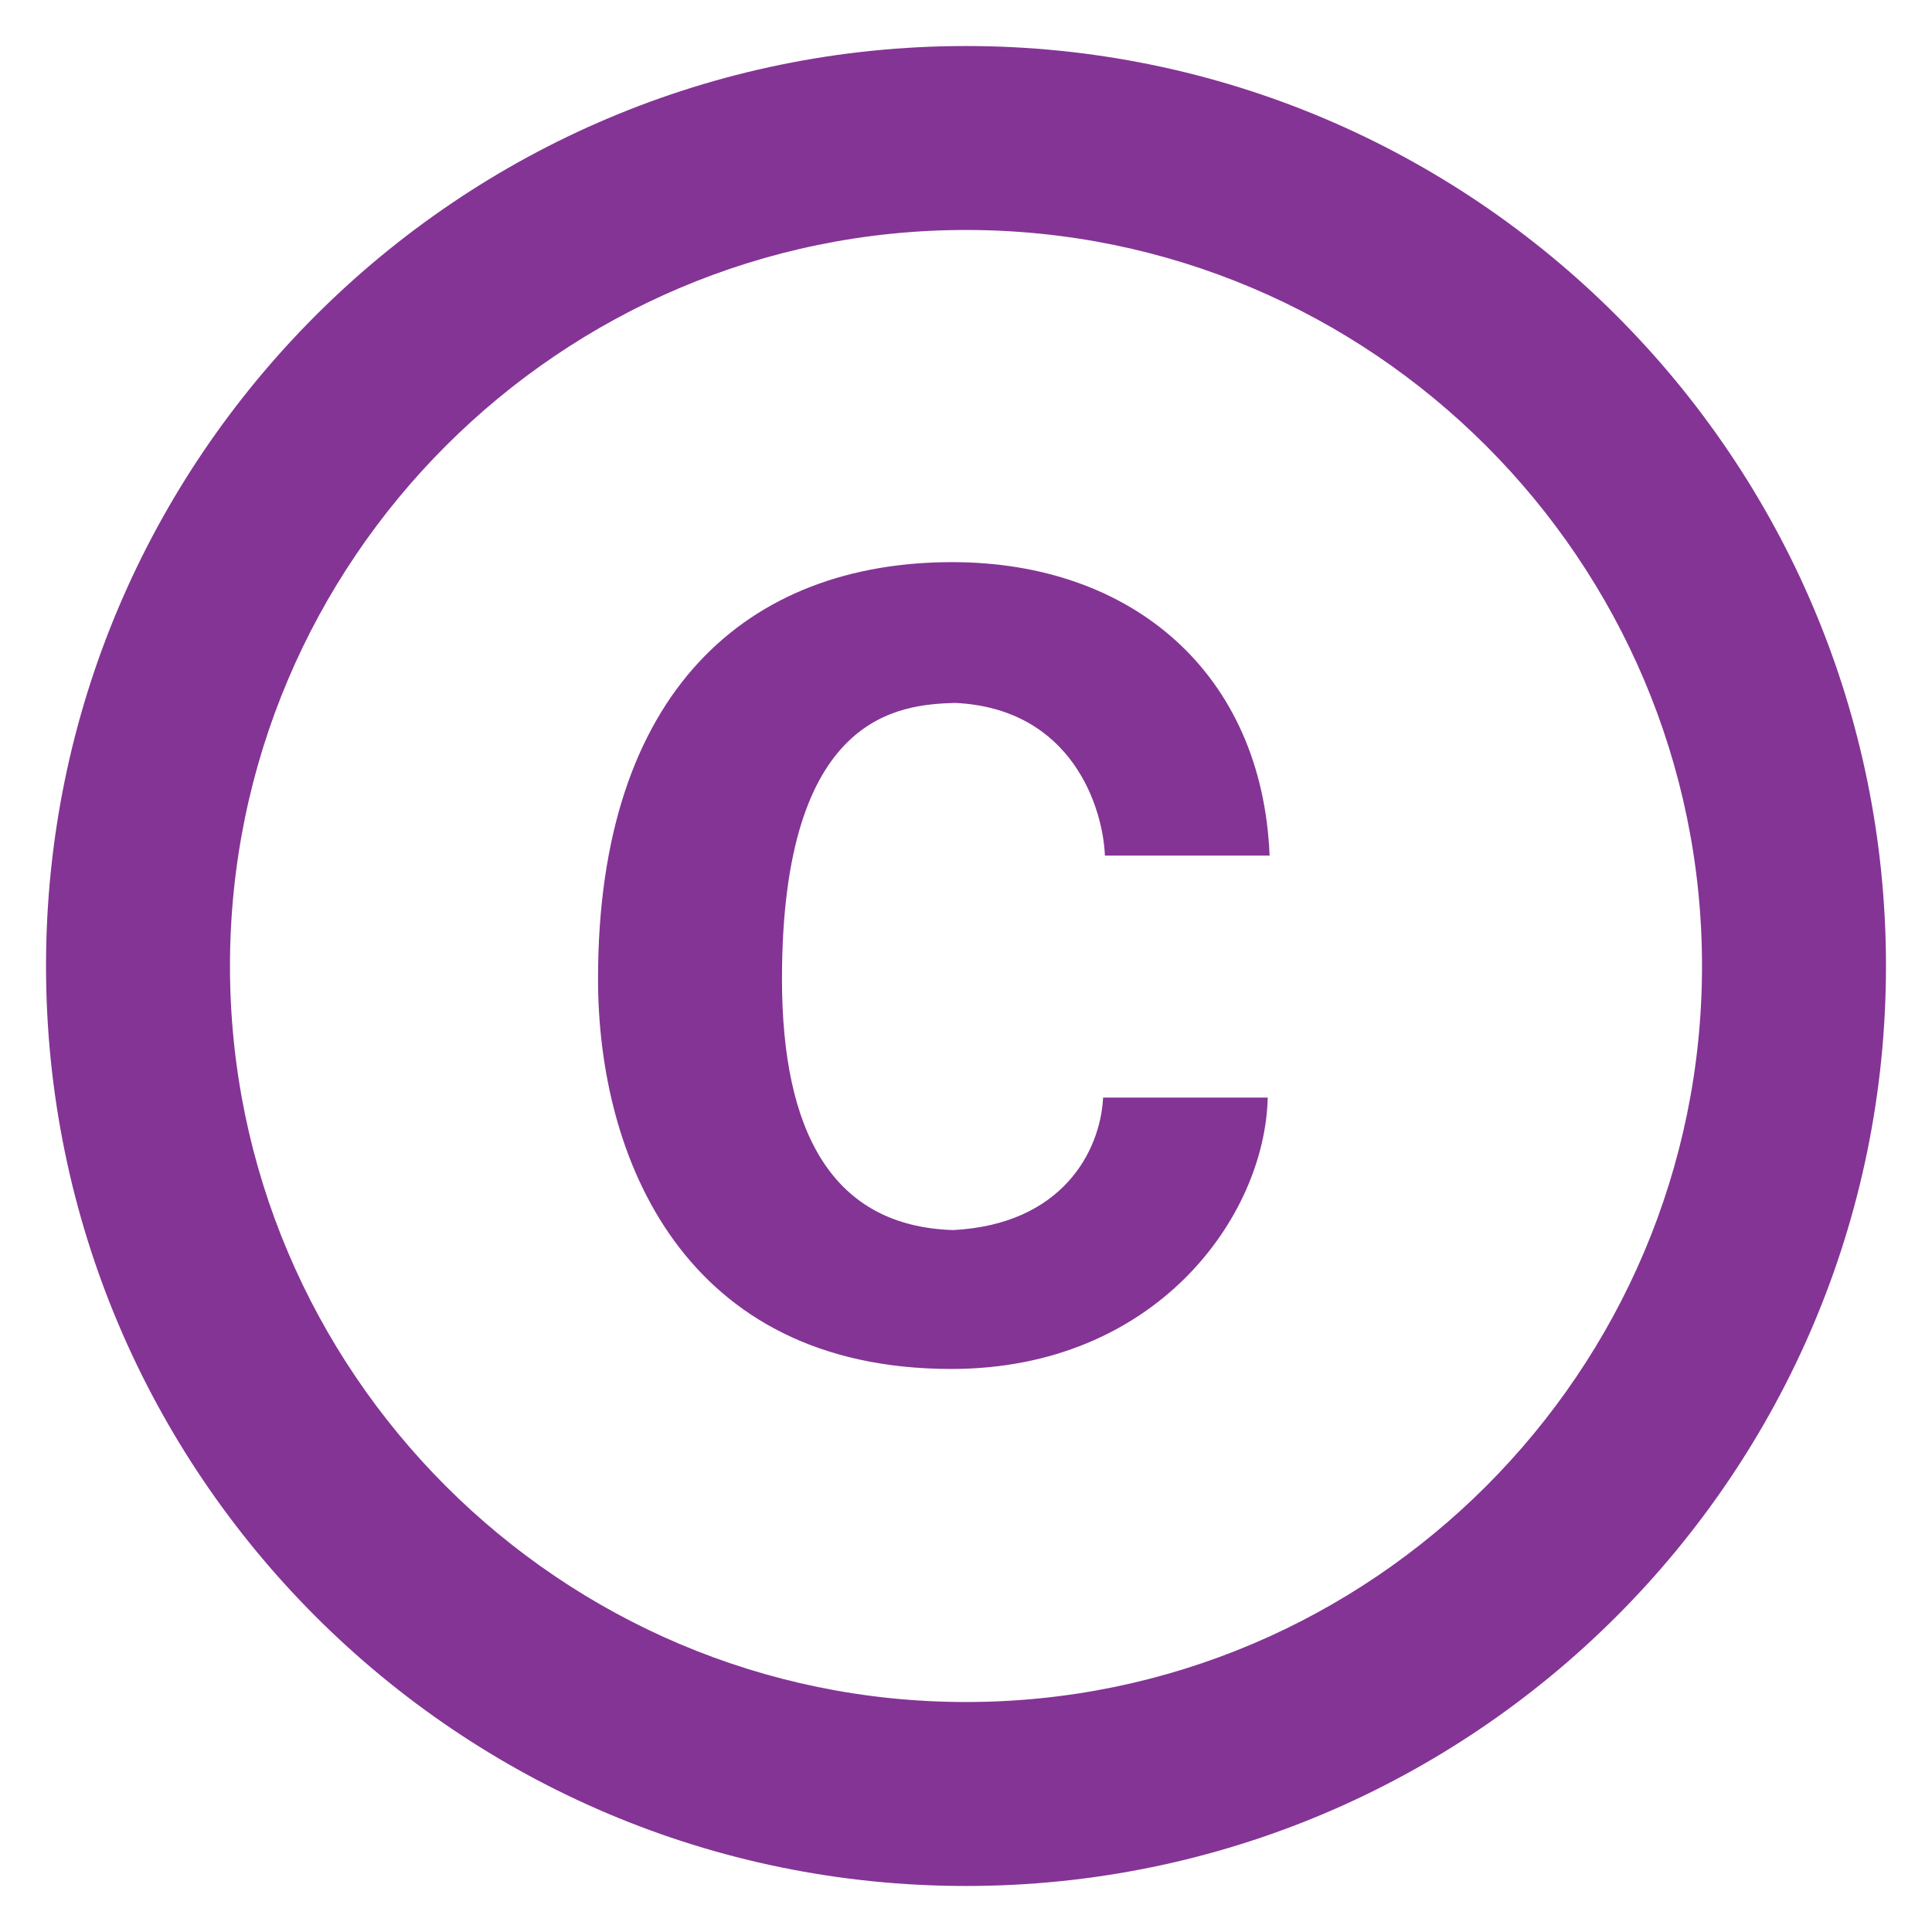 <svg width="28" height="28" viewBox="0 0 28 28" fill="none" xmlns="http://www.w3.org/2000/svg">
<path d="M13.84 10.187C15.547 10.267 15.987 11.72 16.013 12.4H18.4C18.293 9.76 16.413 8.147 13.8 8.147C10.853 8.147 8.667 10 8.667 14.187C8.667 16.773 9.907 19.84 13.787 19.84C16.747 19.84 18.333 17.64 18.373 15.907H15.987C15.947 16.693 15.387 17.747 13.813 17.827C12.067 17.773 11.333 16.413 11.333 14.187C11.333 10.333 13.04 10.213 13.84 10.187ZM14 0.667C6.64 0.667 0.667 6.64 0.667 14C0.667 21.36 6.64 27.333 14 27.333C21.36 27.333 27.333 21.36 27.333 14C27.333 6.64 21.36 0.667 14 0.667ZM14 24.667C8.12 24.667 3.333 19.88 3.333 14C3.333 8.12 8.12 3.333 14 3.333C19.88 3.333 24.667 8.12 24.667 14C24.667 19.88 19.88 24.667 14 24.667Z" fill="#843495"/>
</svg>
